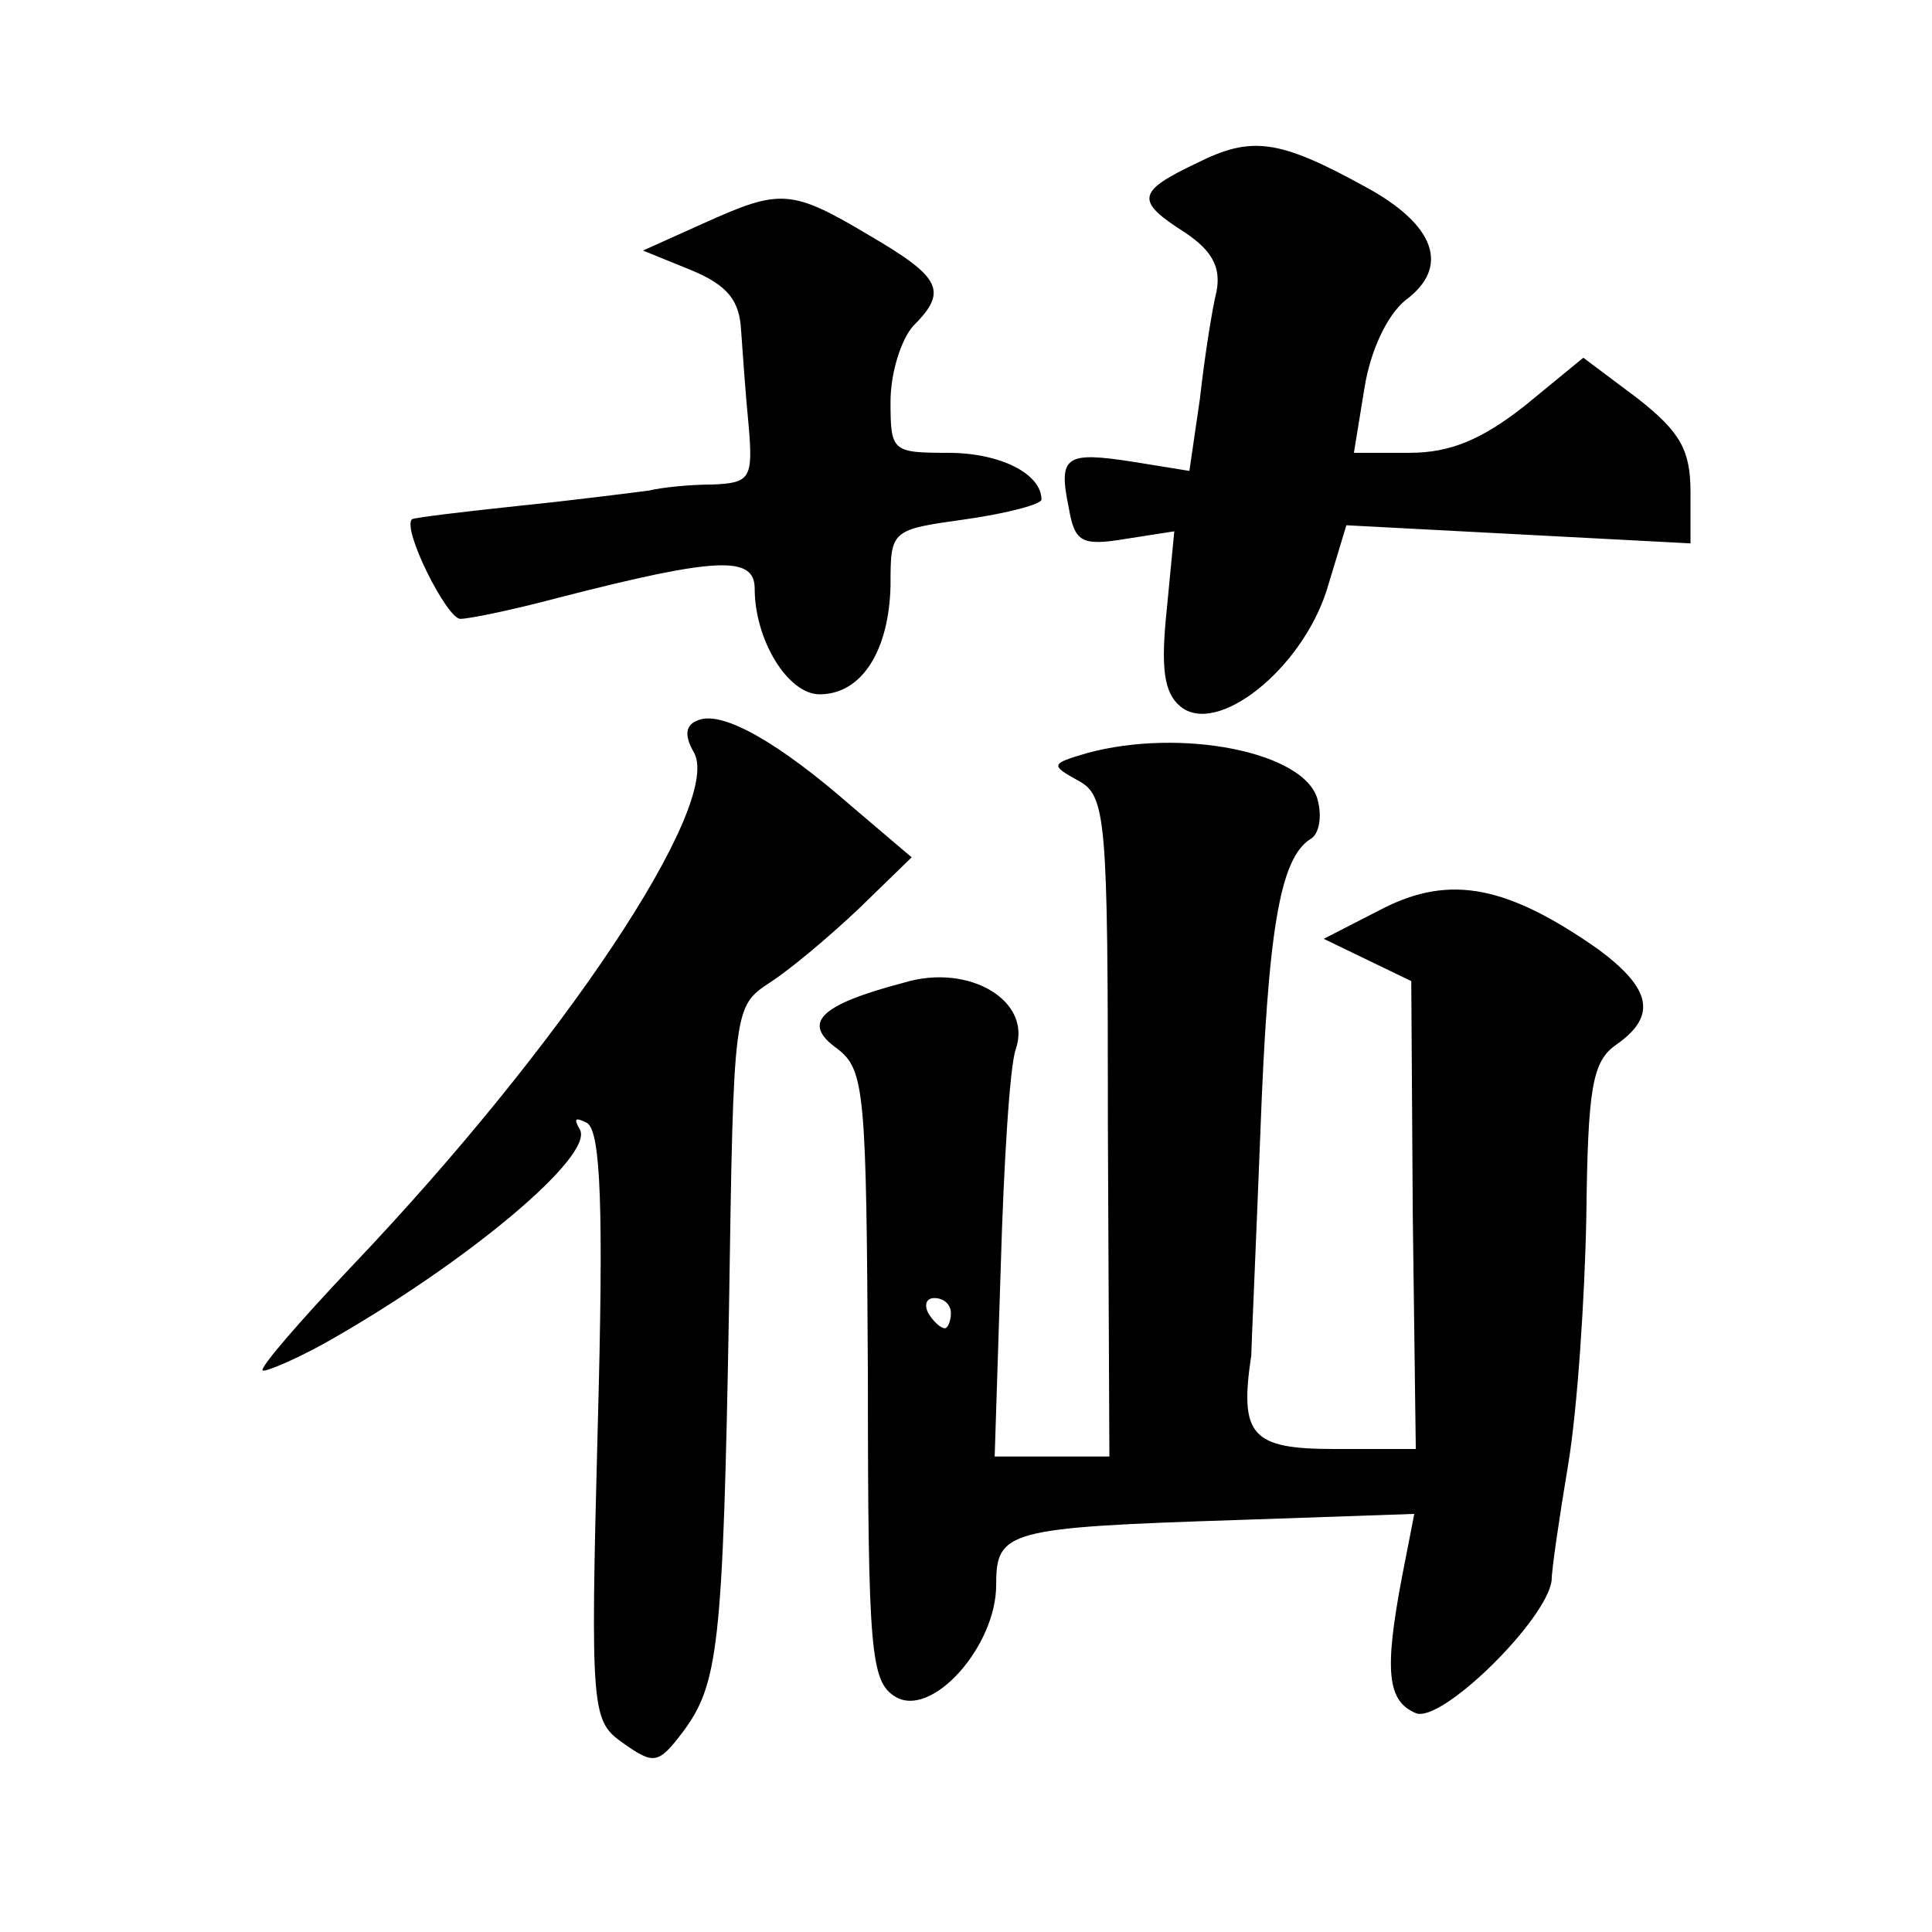 <?xml version="1.0" standalone="no"?>
<!DOCTYPE svg PUBLIC "-//W3C//DTD SVG 20010904//EN"
 "http://www.w3.org/TR/2001/REC-SVG-20010904/DTD/svg10.dtd">
<svg version="1.0" xmlns="http://www.w3.org/2000/svg"
 width="128pt" height="128pt" viewBox="0 0 128 128"
 preserveAspectRatio="xMidYMid meet">
<g transform="translate(0,128) scale(0.1,-0.1)"
fill="#0" stroke="none">
<path d="M793 1172 c-40 -19 -41 -25 -8 -46 18 -12 24 -23 21 -39 -3 -12 -8 -44
-11 -71 l-7 -48 -37 6 c-45 7 -50 4 -43 -30 4 -23 8 -26 38 -21 l32 5 -5 -52 c-4
-38 -2 -55 9 -64 24 -20 80 24 97 77 l13 43 114 -6 114 -6 0 34 c0 28 -7 40 -35
62 l-36 27 -39 -32 c-28 -22 -49 -31 -76 -31 l-37 0 7 43 c4 25 15 48 27 58 30
22 20 50 -26 75 -58 32 -76 34 -112 16z M466 1132 l-40 -18 32 -13 c24 -10 32 -20
33 -40 1 -14 3 -43 5 -63 3 -35 1 -38 -24 -39 -15 0 -34 -2 -42 -4 -8 -1 -46 -6
-85 -10 -38 -4 -71 -8 -72 -9 -7 -6 23 -66 32 -66 6 0 35 6 65 14 105 27 130 28
130 6 0 -34 22 -70 43 -70 28 0 46 29 47 72 0 37 0 37 50 44 28 4 50 10 50 13 0
17 -27 31 -62 31 -37 0 -38 1 -38 34 0 19 7 41 15 50 23 23 19 32 -29 60 -52 31
-59 31 -110 8z M463 803 c-9 -3 -10 -10 -3 -22 18 -35 -87 -193 -227 -340 -34 -36
-61 -67 -59 -69 2 -1 21 7 41 18 94 53 180 125 169 142 -4 7 -3 8 5 4 9 -6 11 -56
7 -202 -5 -190 -4 -194 17 -209 20 -14 23 -14 39 7 24 32 27 56 31 282 3 199 3
199 27 215 14 9 40 31 59 49 l35 34 -40 34 c-48 42 -85 63 -101 57z M720 781 c-24
-7 -24 -8 -6 -18 19 -10 20 -24 20 -229 l1 -219 -38 0 -38 0 4 125 c2 69 6 134
10 145 11 32 -31 57 -74 44 -57 -15 -68 -27 -44 -44 18 -14 19 -29 20 -217 0 -183
2 -202 18 -212 24 -15 67 33 67 74 0 36 7 38 161 43 l116 4 -8 -41 c-12 -63 -10
-83 9 -91 17 -7 87 62 90 88 0 7 5 41 11 77 6 36 11 110 12 165 1 85 4 102 20 113
27 19 23 37 -12 63 -60 42 -98 50 -143 27 l-39 -20 29 -14 29 -14 1 -155 2 -155
-54 0 c-55 0 -63 9 -55 62 0 4 3 71 6 147 5 135 13 182 33 195 6 3 8 15 5 26 -8
32 -91 48 -153 31z m-90 -371 c0 -5 -2 -10 -4 -10 -3 0 -8 5 -11 10 -3 6 -1 10
4 10 6 0 11 -4 11 -10z"/>
</g>
</svg>
